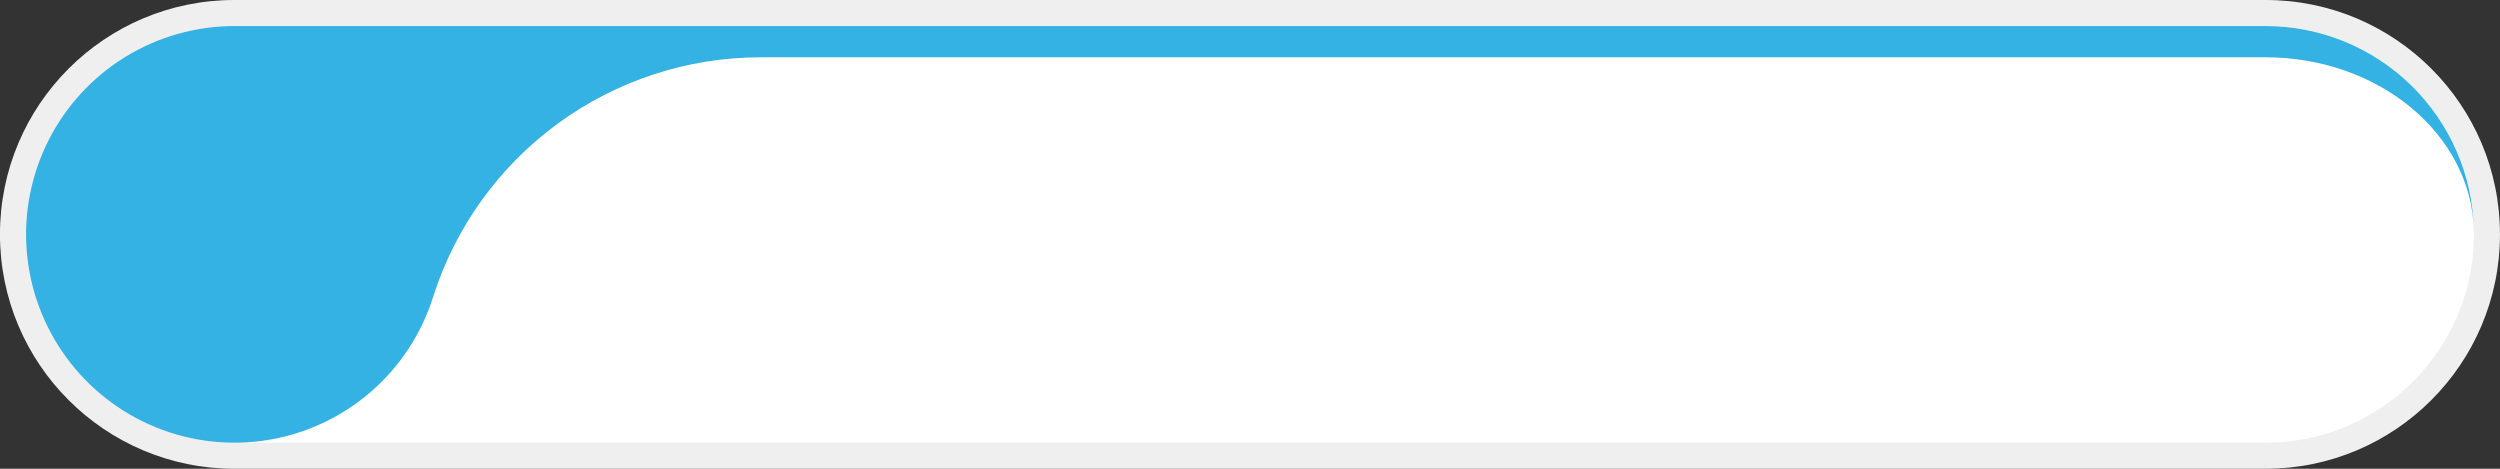 <?xml version="1.0" encoding="UTF-8" standalone="no"?><svg xmlns="http://www.w3.org/2000/svg" xmlns:xlink="http://www.w3.org/1999/xlink" fill="none" height="180" preserveAspectRatio="xMidYMid meet" style="fill: none" version="1" viewBox="1.0 0.0 960.0 180.0" width="960" zoomAndPan="magnify"><rect x="1.0" y="0.0" width="960.0" height="180.0" fill="#333333" stroke="none"/><g id="change1_1"><path d="M870.987 0H90.987C41.281 0 0.987 40.294 0.987 90C0.987 139.706 41.281 180 90.987 180H870.987C920.692 180 960.987 139.706 960.987 90C960.987 40.294 920.692 0 870.987 0Z" fill="#efefef"/></g><g id="change2_1"><path d="M870.987 10H90.987C46.804 10 10.987 45.817 10.987 90C10.987 134.183 46.804 170 90.987 170H870.987C915.17 170 950.987 134.183 950.987 90C950.987 45.817 915.17 10 870.987 10Z" fill="#ffffff"/></g><g id="change3_1"><path d="M870.987 10H90.987C76.209 10.003 61.721 14.1 49.13 21.835C36.539 29.57 26.336 40.642 19.653 53.822C12.97 67.002 10.069 81.776 11.27 96.505C12.472 111.233 17.73 125.341 26.46 137.264C35.191 149.187 47.053 158.459 60.732 164.051C74.41 169.643 89.371 171.337 103.953 168.945C118.536 166.553 132.172 160.169 143.347 150.501C154.523 140.832 162.802 128.257 167.267 114.17C167.307 114.04 167.347 113.92 167.387 113.79C175.904 87.161 192.657 63.924 215.229 47.428C237.802 30.931 265.029 22.028 292.987 22H870.987C914.477 22 949.867 51.5 950.957 88.24C950.499 67.334 941.873 47.438 926.926 32.813C911.978 18.189 891.898 10 870.987 10V10Z" fill="#34b2e4"/></g></svg>